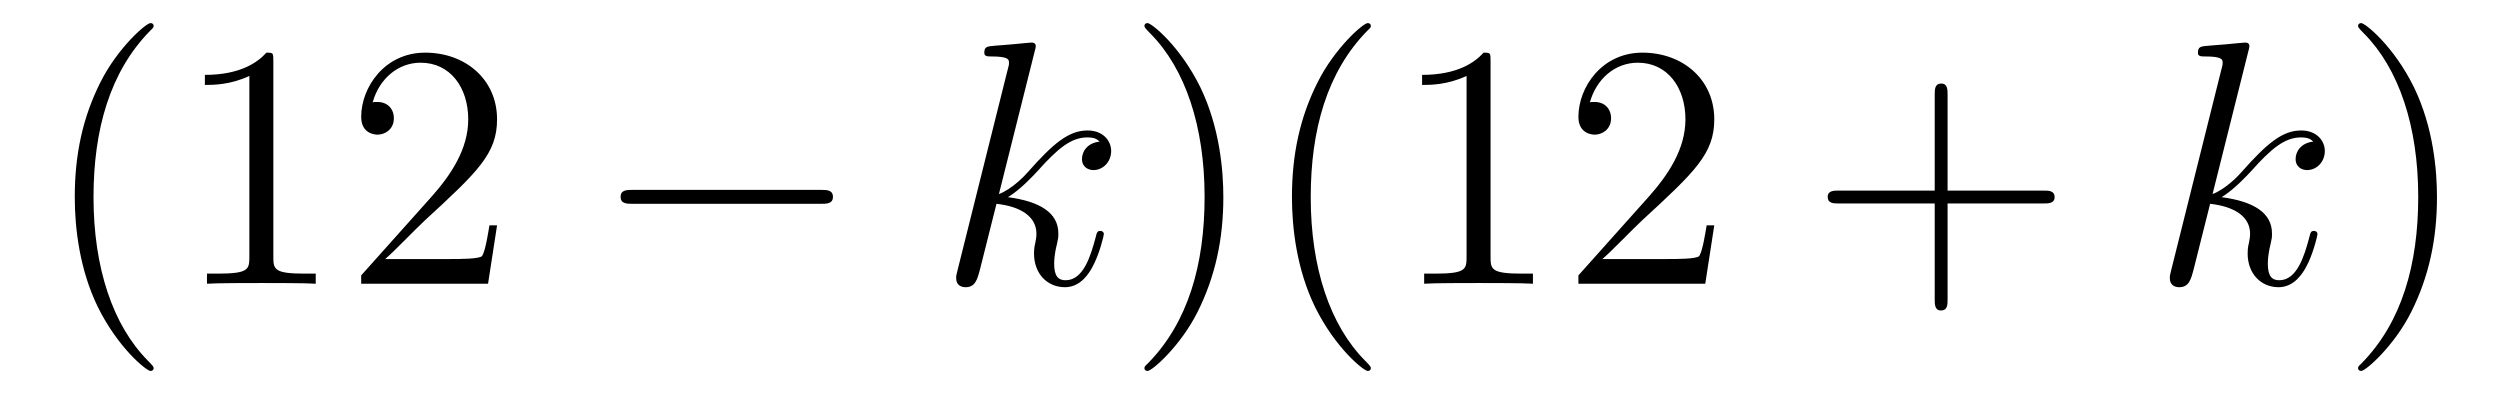 <?xml version='1.0'?>
<!-- This file was generated by dvisvgm 1.14.1 -->
<svg height='14pt' version='1.1' viewBox='0 -14 86 14' width='86pt' xmlns='http://www.w3.org/2000/svg' xmlns:xlink='http://www.w3.org/1999/xlink'>
<g id='page1'>
<g transform='matrix(1 0 0 1 -127 650)'>
<path d='M132.285 -651.335C132.285 -651.371 132.285 -651.395 132.082 -651.598C130.887 -652.806 130.217 -654.778 130.217 -657.217C130.217 -659.536 130.779 -661.532 132.166 -662.943C132.285 -663.05 132.285 -663.074 132.285 -663.11C132.285 -663.182 132.225 -663.206 132.177 -663.206C132.022 -663.206 131.042 -662.345 130.456 -661.173C129.847 -659.966 129.572 -658.687 129.572 -657.217C129.572 -656.152 129.739 -654.73 130.36 -653.451C131.066 -652.017 132.046 -651.239 132.177 -651.239C132.225 -651.239 132.285 -651.263 132.285 -651.335ZM136.403 -661.902C136.403 -662.178 136.403 -662.189 136.164 -662.189C135.877 -661.867 135.279 -661.424 134.048 -661.424V-661.078C134.323 -661.078 134.92 -661.078 135.578 -661.388V-655.16C135.578 -654.73 135.542 -654.587 134.49 -654.587H134.12V-654.24C134.442 -654.264 135.602 -654.264 135.996 -654.264C136.391 -654.264 137.538 -654.264 137.861 -654.24V-654.587H137.491C136.439 -654.587 136.403 -654.73 136.403 -655.16V-661.902ZM144.099 -656.248H143.837C143.801 -656.045 143.705 -655.387 143.586 -655.196C143.502 -655.089 142.821 -655.089 142.462 -655.089H140.25C140.573 -655.364 141.302 -656.129 141.613 -656.416C143.43 -658.089 144.099 -658.711 144.099 -659.894C144.099 -661.269 143.012 -662.189 141.625 -662.189C140.239 -662.189 139.425 -661.006 139.425 -659.978C139.425 -659.368 139.952 -659.368 139.987 -659.368C140.239 -659.368 140.549 -659.547 140.549 -659.93C140.549 -660.265 140.322 -660.492 139.987 -660.492C139.88 -660.492 139.856 -660.492 139.82 -660.48C140.047 -661.293 140.693 -661.843 141.47 -661.843C142.486 -661.843 143.107 -660.994 143.107 -659.894C143.107 -658.878 142.522 -657.993 141.84 -657.228L139.425 -654.527V-654.24H143.789L144.099 -656.248Z' fill-rule='evenodd'/>
<path d='M155.234 -656.989C155.437 -656.989 155.653 -656.989 155.653 -657.228C155.653 -657.468 155.437 -657.468 155.234 -657.468H148.767C148.564 -657.468 148.349 -657.468 148.349 -657.228C148.349 -656.989 148.564 -656.989 148.767 -656.989H155.234Z' fill-rule='evenodd'/>
<path d='M162.594 -662.237C162.606 -662.285 162.63 -662.357 162.63 -662.417C162.63 -662.536 162.51 -662.536 162.486 -662.536C162.474 -662.536 162.044 -662.5 161.829 -662.476C161.626 -662.464 161.446 -662.441 161.231 -662.428C160.944 -662.405 160.86 -662.393 160.86 -662.178C160.86 -662.058 160.98 -662.058 161.099 -662.058C161.709 -662.058 161.709 -661.95 161.709 -661.831C161.709 -661.783 161.709 -661.759 161.649 -661.544L159.94 -654.706C159.892 -654.527 159.892 -654.503 159.892 -654.431C159.892 -654.168 160.095 -654.12 160.215 -654.12C160.55 -654.12 160.621 -654.383 160.717 -654.754L161.279 -656.989C162.139 -656.894 162.653 -656.535 162.653 -655.961C162.653 -655.89 162.653 -655.842 162.618 -655.662C162.57 -655.483 162.57 -655.34 162.57 -655.28C162.57 -654.587 163.024 -654.12 163.634 -654.12C164.184 -654.12 164.471 -654.622 164.566 -654.79C164.817 -655.232 164.973 -655.902 164.973 -655.949C164.973 -656.009 164.925 -656.057 164.853 -656.057C164.746 -656.057 164.733 -656.009 164.686 -655.818C164.518 -655.196 164.268 -654.36 163.658 -654.36C163.419 -654.36 163.263 -654.479 163.263 -654.933C163.263 -655.16 163.311 -655.423 163.359 -655.603C163.407 -655.818 163.407 -655.83 163.407 -655.973C163.407 -656.679 162.773 -657.073 161.673 -657.217C162.104 -657.48 162.534 -657.946 162.701 -658.125C163.383 -658.89 163.849 -659.273 164.399 -659.273C164.674 -659.273 164.746 -659.201 164.829 -659.129C164.387 -659.081 164.22 -658.771 164.22 -658.532C164.22 -658.245 164.447 -658.149 164.614 -658.149C164.937 -658.149 165.224 -658.424 165.224 -658.807C165.224 -659.153 164.949 -659.512 164.411 -659.512C163.753 -659.512 163.215 -659.046 162.367 -658.089C162.247 -657.946 161.805 -657.492 161.363 -657.324L162.594 -662.237Z' fill-rule='evenodd'/>
<path d='M169.083 -657.217C169.083 -658.125 168.963 -659.607 168.294 -660.994C167.589 -662.428 166.608 -663.206 166.477 -663.206C166.429 -663.206 166.369 -663.182 166.369 -663.11C166.369 -663.074 166.369 -663.05 166.572 -662.847C167.768 -661.64 168.438 -659.667 168.438 -657.228C168.438 -654.909 167.876 -652.913 166.489 -651.502C166.369 -651.395 166.369 -651.371 166.369 -651.335C166.369 -651.263 166.429 -651.239 166.477 -651.239C166.632 -651.239 167.613 -652.1 168.198 -653.272C168.808 -654.491 169.083 -655.782 169.083 -657.217ZM174.157 -651.335C174.157 -651.371 174.157 -651.395 173.954 -651.598C172.758 -652.806 172.089 -654.778 172.089 -657.217C172.089 -659.536 172.651 -661.532 174.037 -662.943C174.157 -663.05 174.157 -663.074 174.157 -663.11C174.157 -663.182 174.097 -663.206 174.049 -663.206C173.894 -663.206 172.914 -662.345 172.328 -661.173C171.718 -659.966 171.443 -658.687 171.443 -657.217C171.443 -656.152 171.611 -654.73 172.232 -653.451C172.937 -652.017 173.918 -651.239 174.049 -651.239C174.097 -651.239 174.157 -651.263 174.157 -651.335ZM178.275 -661.902C178.275 -662.178 178.275 -662.189 178.035 -662.189C177.749 -661.867 177.151 -661.424 175.92 -661.424V-661.078C176.195 -661.078 176.792 -661.078 177.45 -661.388V-655.16C177.45 -654.73 177.414 -654.587 176.362 -654.587H175.991V-654.24C176.314 -654.264 177.474 -654.264 177.868 -654.264C178.263 -654.264 179.41 -654.264 179.733 -654.24V-654.587H179.362C178.311 -654.587 178.275 -654.73 178.275 -655.16V-661.902ZM185.971 -656.248H185.709C185.673 -656.045 185.577 -655.387 185.457 -655.196C185.374 -655.089 184.692 -655.089 184.334 -655.089H182.122C182.445 -655.364 183.174 -656.129 183.485 -656.416C185.302 -658.089 185.971 -658.711 185.971 -659.894C185.971 -661.269 184.884 -662.189 183.497 -662.189C182.11 -662.189 181.297 -661.006 181.297 -659.978C181.297 -659.368 181.824 -659.368 181.859 -659.368C182.11 -659.368 182.421 -659.547 182.421 -659.93C182.421 -660.265 182.194 -660.492 181.859 -660.492C181.752 -660.492 181.728 -660.492 181.692 -660.48C181.919 -661.293 182.564 -661.843 183.342 -661.843C184.358 -661.843 184.979 -660.994 184.979 -659.894C184.979 -658.878 184.394 -657.993 183.712 -657.228L181.297 -654.527V-654.24H185.661L185.971 -656.248Z' fill-rule='evenodd'/>
<path d='M193.997 -657.001H197.296C197.464 -657.001 197.678 -657.001 197.678 -657.217C197.678 -657.444 197.476 -657.444 197.296 -657.444H193.997V-660.743C193.997 -660.91 193.997 -661.126 193.781 -661.126C193.554 -661.126 193.554 -660.922 193.554 -660.743V-657.444H190.255C190.088 -657.444 189.873 -657.444 189.873 -657.228C189.873 -657.001 190.076 -657.001 190.255 -657.001H193.554V-653.702C193.554 -653.535 193.554 -653.32 193.769 -653.32C193.997 -653.32 193.997 -653.523 193.997 -653.702V-657.001Z' fill-rule='evenodd'/>
<path d='M204.343 -662.237C204.355 -662.285 204.379 -662.357 204.379 -662.417C204.379 -662.536 204.259 -662.536 204.235 -662.536C204.223 -662.536 203.794 -662.5 203.578 -662.476C203.375 -662.464 203.196 -662.441 202.98 -662.428C202.693 -662.405 202.609 -662.393 202.609 -662.178C202.609 -662.058 202.729 -662.058 202.849 -662.058C203.459 -662.058 203.459 -661.95 203.459 -661.831C203.459 -661.783 203.459 -661.759 203.399 -661.544L201.689 -654.706C201.642 -654.527 201.642 -654.503 201.642 -654.431C201.642 -654.168 201.845 -654.12 201.965 -654.12C202.3 -654.12 202.37 -654.383 202.466 -654.754L203.028 -656.989C203.888 -656.894 204.403 -656.535 204.403 -655.961C204.403 -655.89 204.403 -655.842 204.367 -655.662C204.319 -655.483 204.319 -655.34 204.319 -655.28C204.319 -654.587 204.774 -654.12 205.384 -654.12C205.933 -654.12 206.22 -654.622 206.316 -654.79C206.567 -655.232 206.722 -655.902 206.722 -655.949C206.722 -656.009 206.674 -656.057 206.603 -656.057C206.495 -656.057 206.483 -656.009 206.435 -655.818C206.268 -655.196 206.017 -654.36 205.408 -654.36C205.168 -654.36 205.013 -654.479 205.013 -654.933C205.013 -655.16 205.061 -655.423 205.108 -655.603C205.156 -655.818 205.156 -655.83 205.156 -655.973C205.156 -656.679 204.522 -657.073 203.423 -657.217C203.854 -657.48 204.283 -657.946 204.451 -658.125C205.132 -658.89 205.598 -659.273 206.148 -659.273C206.423 -659.273 206.495 -659.201 206.579 -659.129C206.136 -659.081 205.969 -658.771 205.969 -658.532C205.969 -658.245 206.196 -658.149 206.364 -658.149C206.687 -658.149 206.974 -658.424 206.974 -658.807C206.974 -659.153 206.698 -659.512 206.16 -659.512C205.502 -659.512 204.965 -659.046 204.116 -658.089C203.996 -657.946 203.554 -657.492 203.112 -657.324L204.343 -662.237Z' fill-rule='evenodd'/>
<path d='M210.832 -657.217C210.832 -658.125 210.713 -659.607 210.043 -660.994C209.338 -662.428 208.358 -663.206 208.226 -663.206C208.178 -663.206 208.118 -663.182 208.118 -663.11C208.118 -663.074 208.118 -663.05 208.322 -662.847C209.518 -661.64 210.187 -659.667 210.187 -657.228C210.187 -654.909 209.626 -652.913 208.238 -651.502C208.118 -651.395 208.118 -651.371 208.118 -651.335C208.118 -651.263 208.178 -651.239 208.226 -651.239C208.381 -651.239 209.362 -652.1 209.948 -653.272C210.558 -654.491 210.832 -655.782 210.832 -657.217Z' fill-rule='evenodd'/>
</g>
</g>
</svg>
